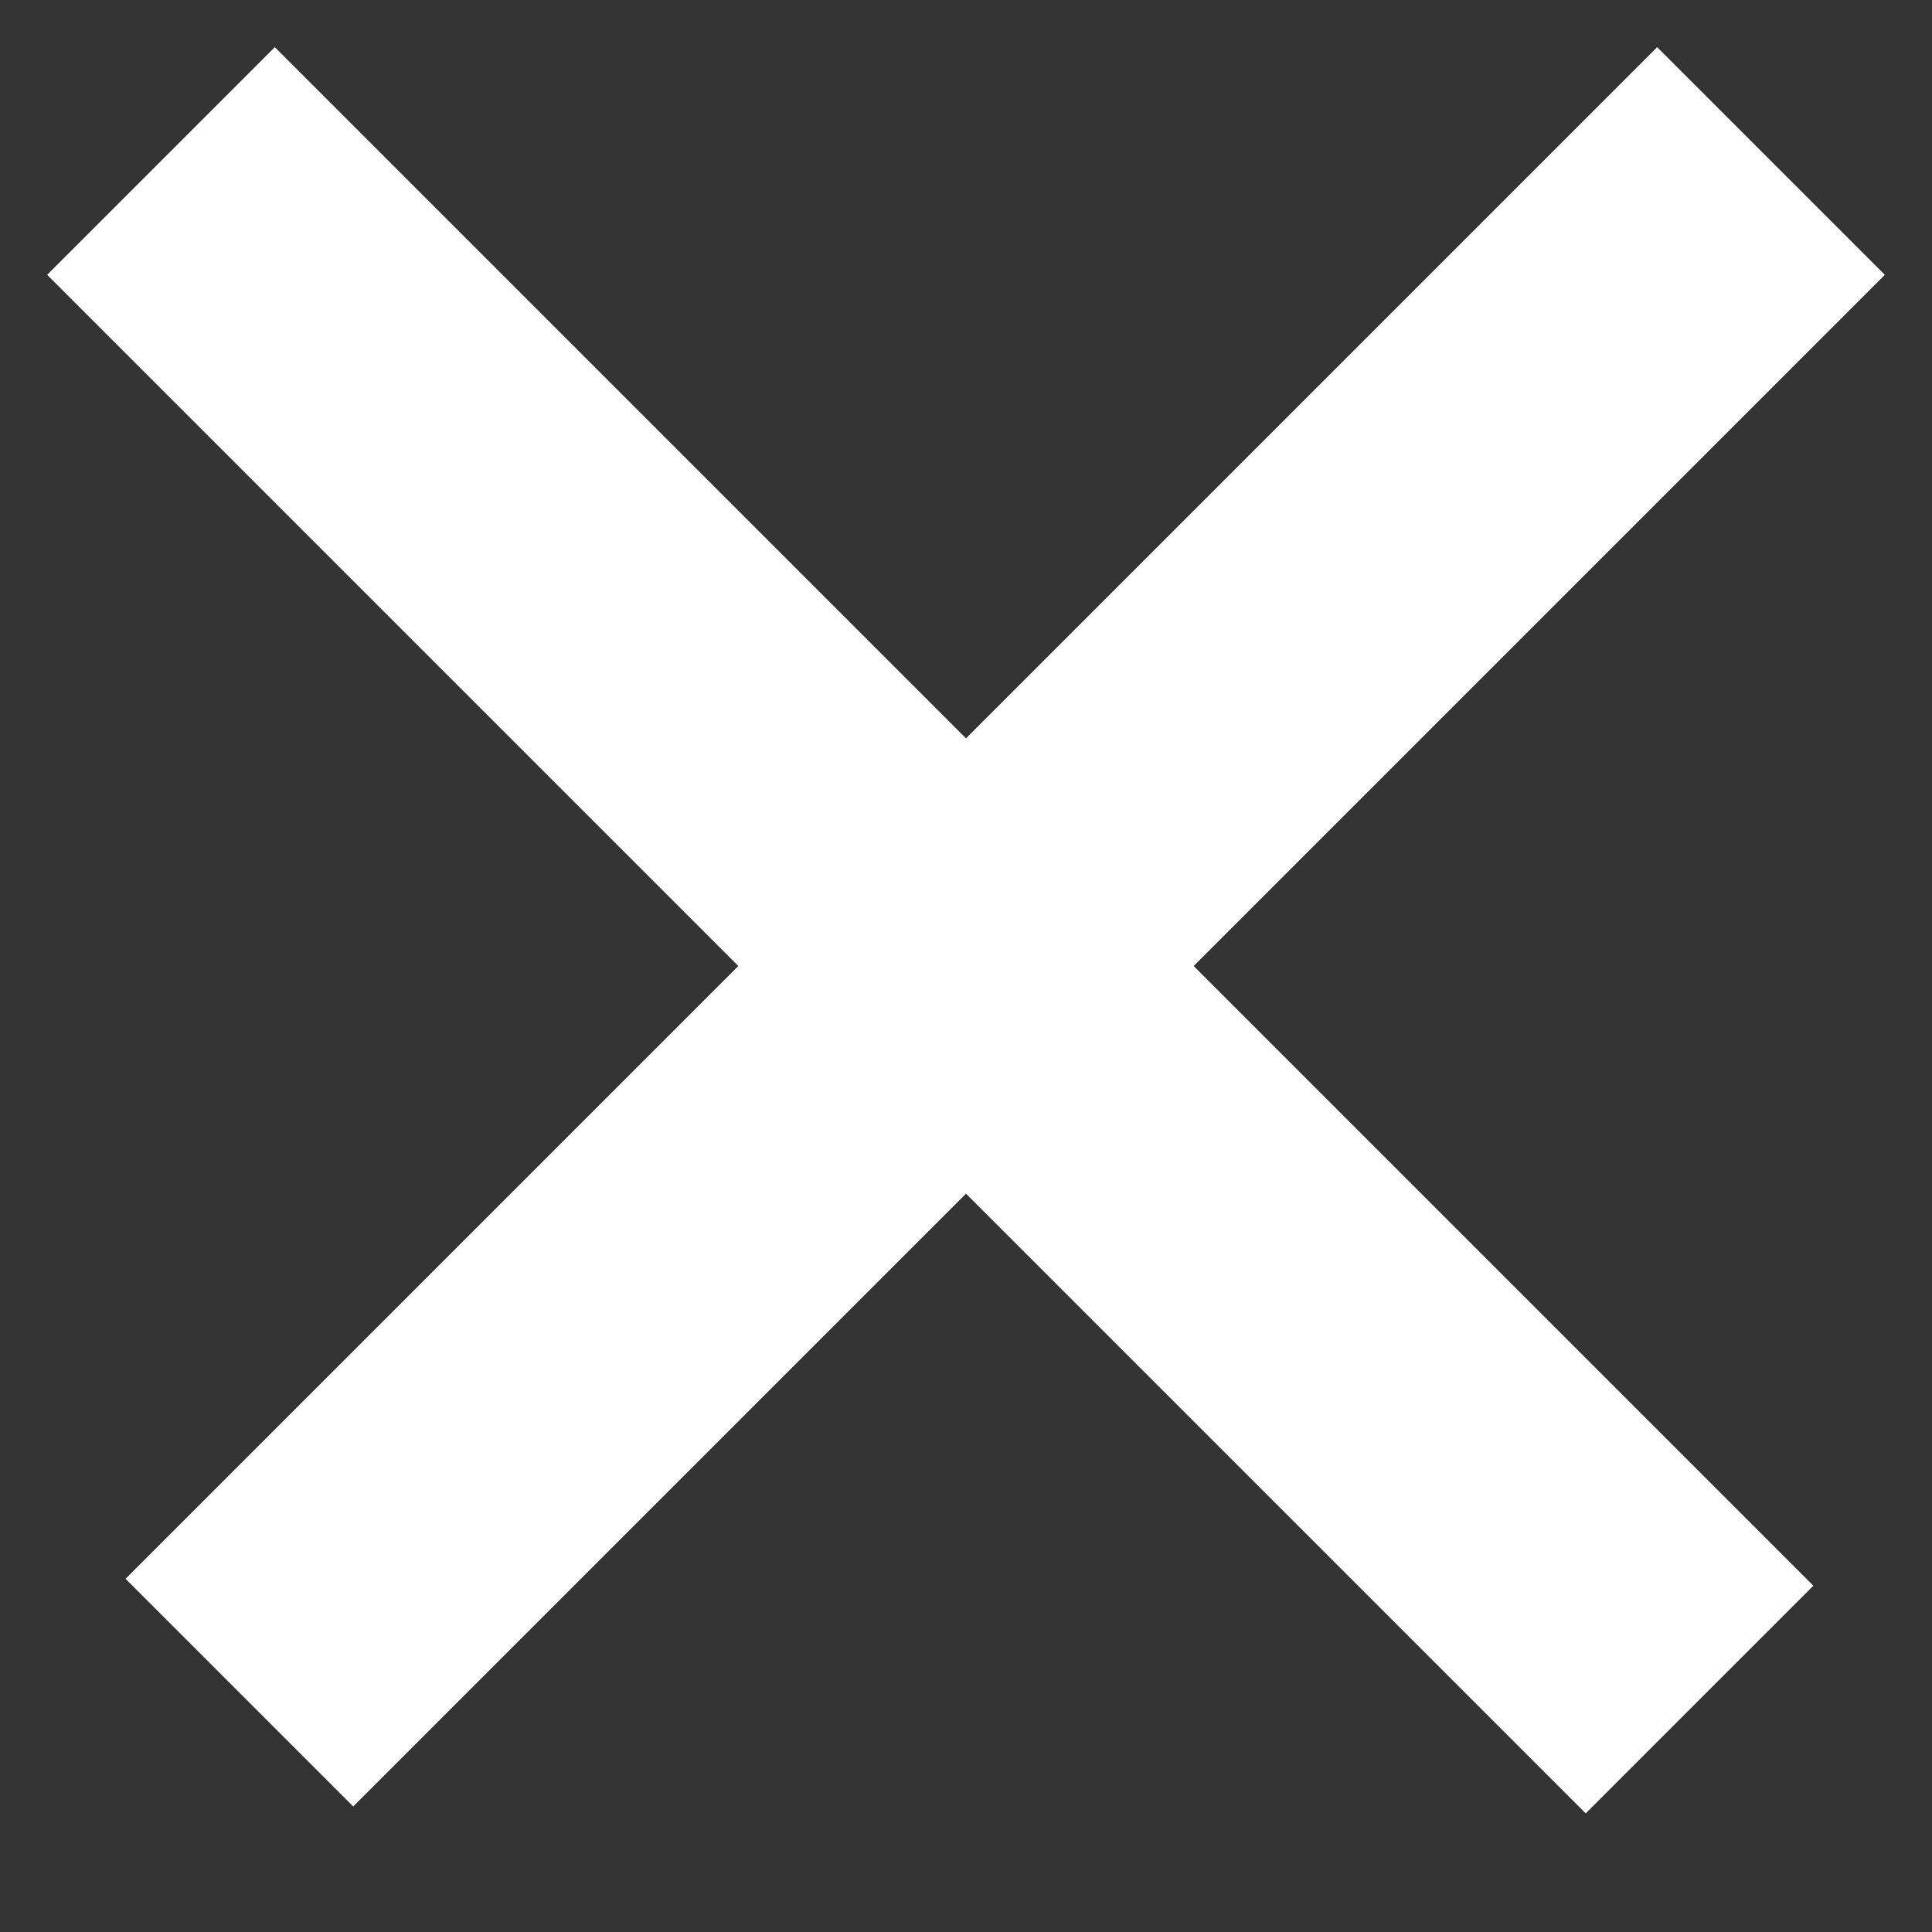<?xml version="1.0" encoding="UTF-8"?>
<svg width="12px" height="12px" viewBox="0 0 12 12" version="1.1" xmlns="http://www.w3.org/2000/svg" xmlns:xlink="http://www.w3.org/1999/xlink">
    <rect x="0" y="0" width="12" height="12" fill="#333333" stroke="none"/>
    <!-- Generator: Sketch 46.2 (44496) - http://www.bohemiancoding.com/sketch -->
    <title>Group 6</title>
    <desc>Created with Sketch.</desc>
    <defs></defs>
    <g id="Page-1" stroke="none" stroke-width="1" fill="none" fill-rule="evenodd">
        <g id="Search-small" transform="translate(-1737, -42)" stroke="#FFFFFF" stroke-width="2">
            <g id="Group-6" transform="translate(1738, 43)">
                <path d="M0,0 L9.556,9.556" id="Path-10"></path>
                <path d="M-1.77635684e-15,0 L9.513,9.513" id="Path-10" transform="translate(5, 5) scale(-1, 1) translate(-5, -5) "></path>
            </g>
        </g>
    </g>
</svg>